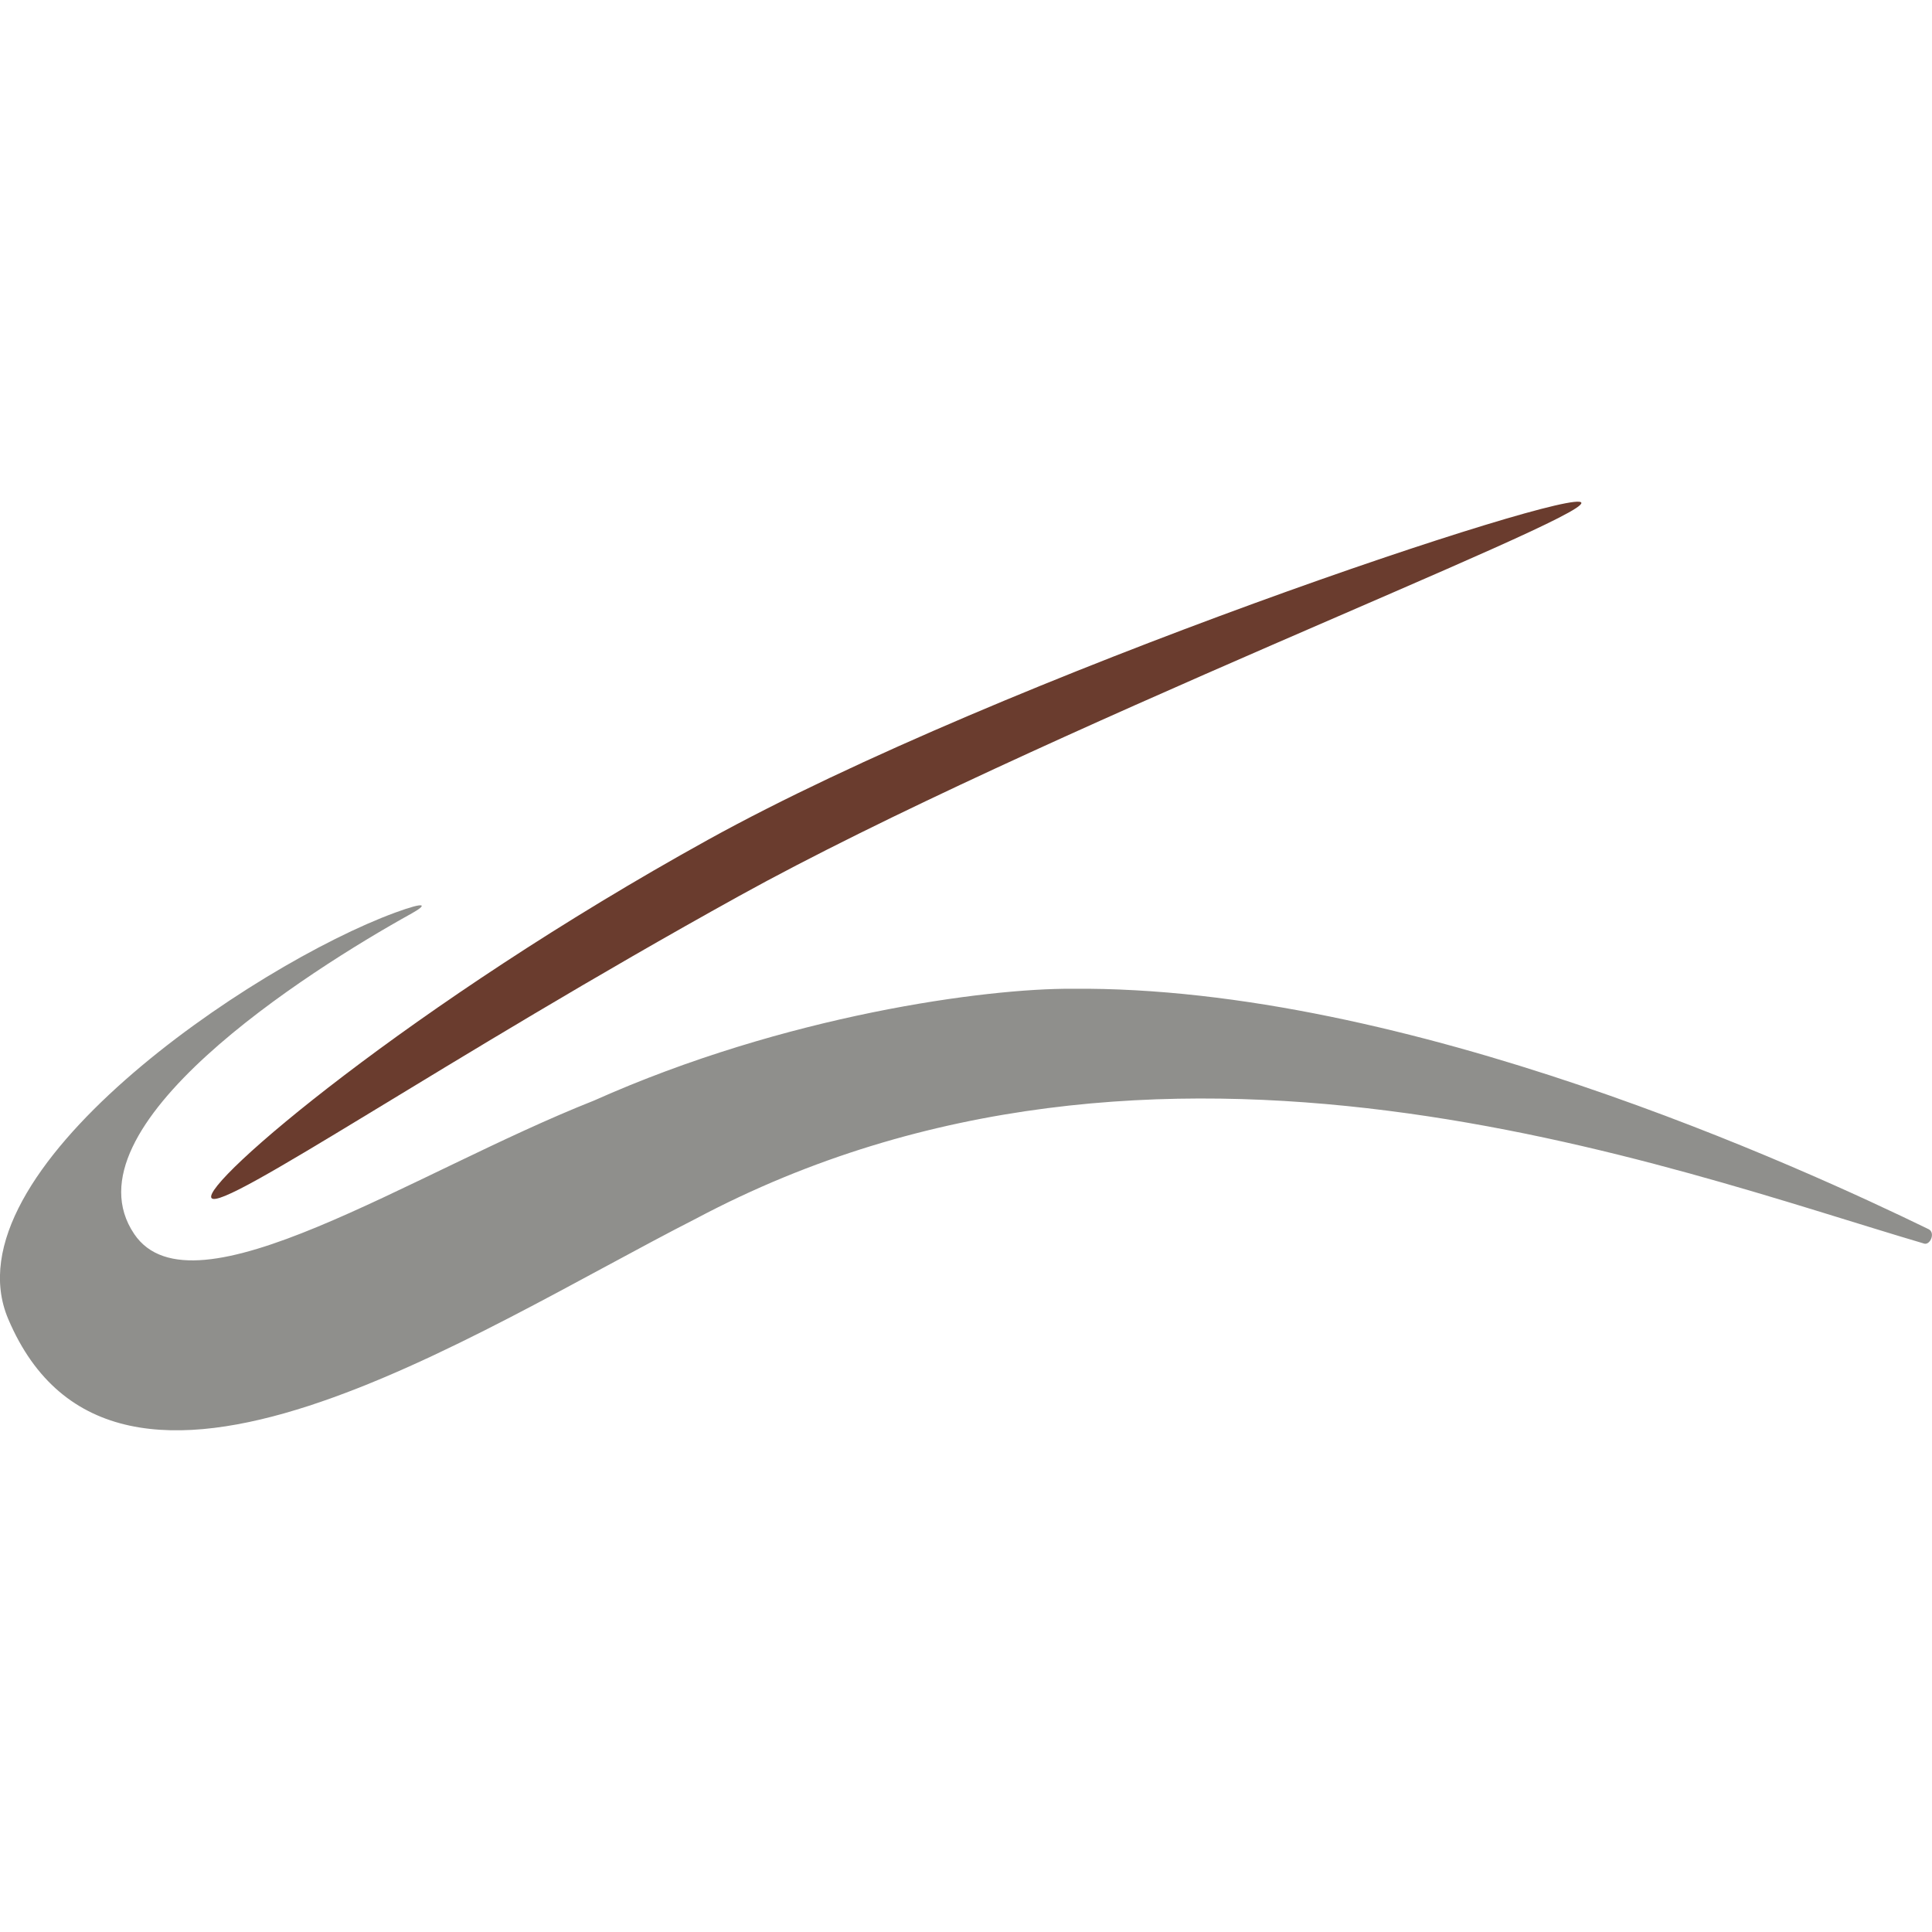 <?xml version="1.0" encoding="utf-8"?>
<!-- Generator: Adobe Illustrator 24.3.0, SVG Export Plug-In . SVG Version: 6.00 Build 0)  -->
<svg version="1.1" id="Layer_1" xmlns="http://www.w3.org/2000/svg" xmlns:xlink="http://www.w3.org/1999/xlink" x="0px" y="0px"
	 viewBox="0 0 1651.3 1651.3" style="enable-background:new 0 0 1651.3 1651.3;" xml:space="preserve">
<style type="text/css">
	.st0{display:none;}
	.st1{fill:#8F8F8C;}
	.st2{fill-rule:evenodd;clip-rule:evenodd;fill:#6A3C2E;}
</style>
<g id="Fondo" class="st0">
</g>
<g id="Guías">
</g>
<g id="Primer_plano">
	<g>
		<g>
			<path class="st1" d="M351.9,780.7c-89.3,49.5-298.7,182.9-237.2,274c49.9,74,237.3-52.5,392.9-114c164-73.3,335.2-96,408.7-95.6
				c286.8-2.6,626,153.9,732.1,205.5c5.9,2.9,1.6,13.4-3.5,12.4c-219.6-64.6-654.5-231.4-1049.7-21.6
				c-190.4,97-496.8,301.5-588.2,85.9C-46.3,1001.5,216.4,824.5,337.8,780C365.1,770,365,773.4,351.9,780.7z"/>
		</g>
		<g>
			<path class="st2" d="M180.8,1024c-9.4-12,170.7-165.9,424.1-306.1c253.3-140.1,742.3-302.7,746.7-288.2S881.4,627.7,631.4,766
				C381.5,904.3,190.1,1036,180.8,1024z"/>
		</g>
	</g>
</g>
<g id="Troquel">
</g>
</svg>
